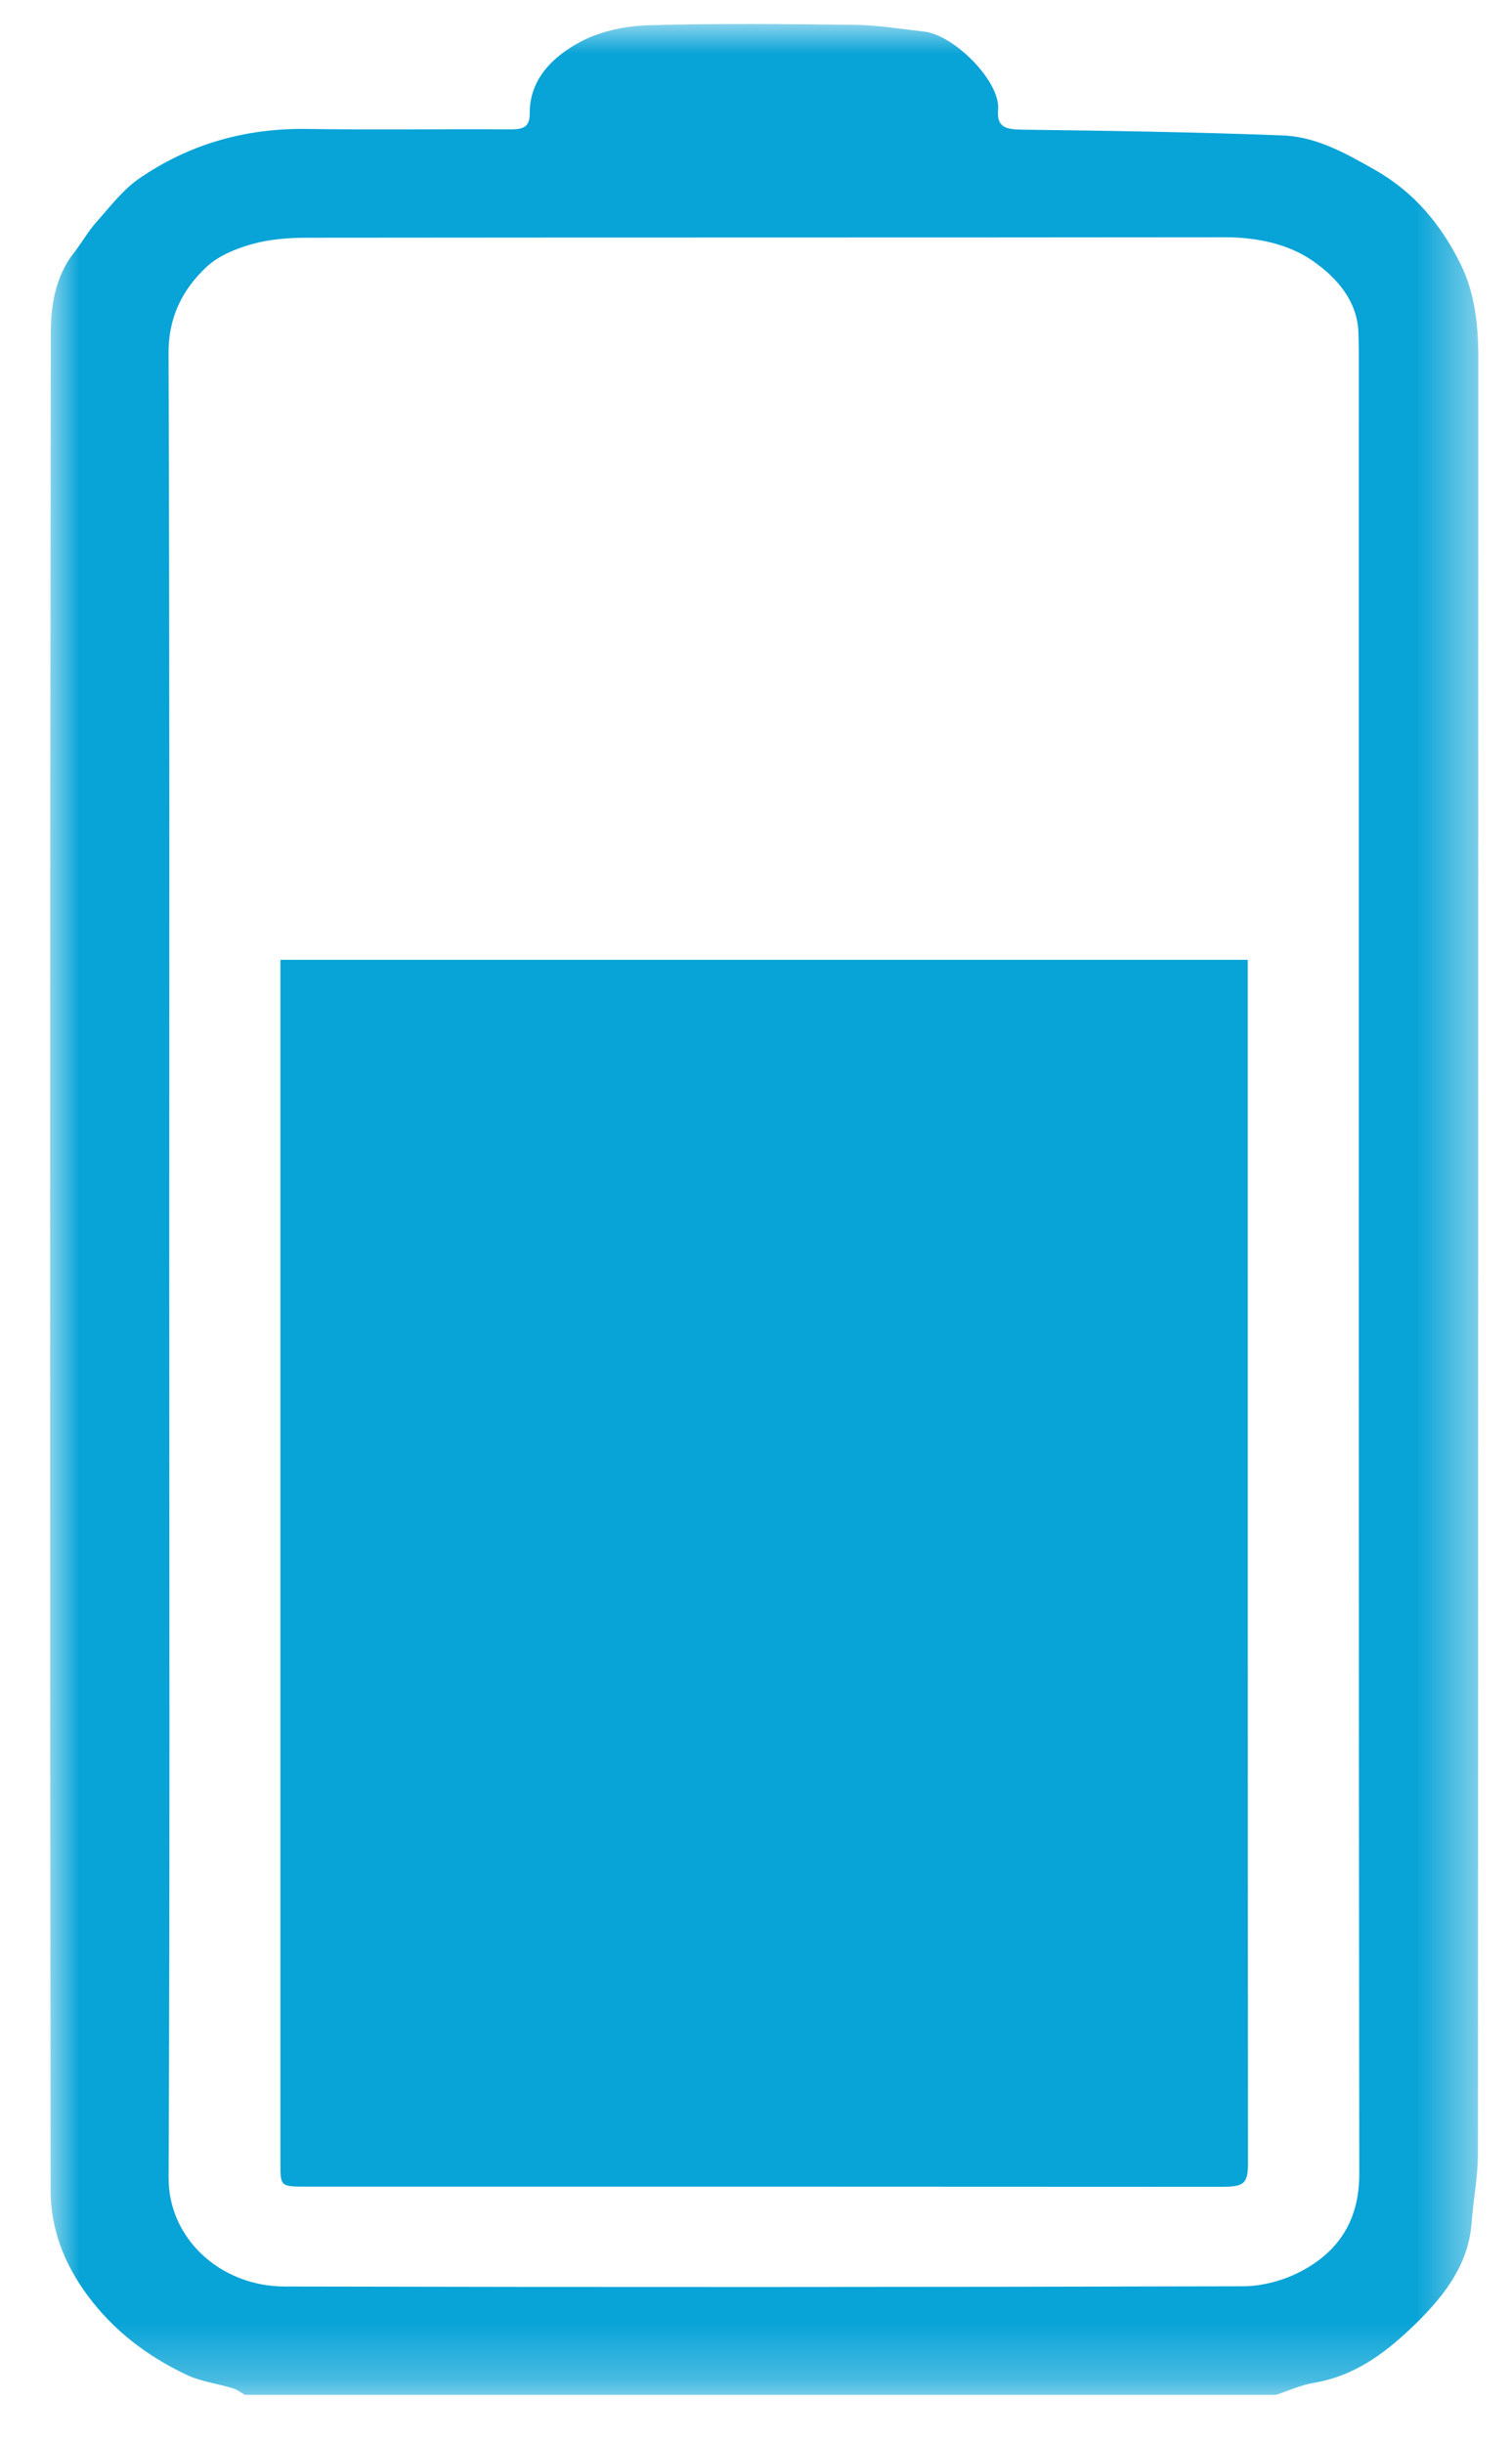 <?xml version="1.0" encoding="UTF-8"?>
<svg width="26px" height="42px" viewBox="0 0 26 42" version="1.1" xmlns="http://www.w3.org/2000/svg" xmlns:xlink="http://www.w3.org/1999/xlink">
    <title>Group 6</title>
    <defs>
        <polygon id="path-1" points="0 0 24.56 0 24.56 40.738 0 40.738"></polygon>
    </defs>
    <g id="benefit-battery" stroke="none" stroke-width="1" fill="none" fill-rule="evenodd">
        <g id="d_SB-Home-Page-Revamp_2024-V3-airlines" transform="translate(-1388, -3472)">
            <g id="BENEFITS-OF-SB-SECTION" transform="translate(131, 3321)">
                <g id="Group-6" transform="translate(1257.861, 151.412)">
                    <g id="Group-3">
                        <mask id="mask-2" fill="white">
                            <use xlink:href="#path-1"></use>
                        </mask>
                        <g id="Clip-2"></g>
                        <path d="M2.049,21.292 C2.049,26.529 2.062,31.767 2.038,37.005 C2.033,38.056 2.934,38.875 4.032,38.877 C9.529,38.89 15.027,38.888 20.524,38.873 C20.853,38.871 21.217,38.77 21.504,38.62 C22.202,38.255 22.513,37.691 22.513,36.94 C22.501,26.511 22.505,16.083 22.505,5.655 C22.505,5.543 22.501,5.431 22.499,5.319 C22.488,4.772 22.133,4.361 21.709,4.068 C21.293,3.78 20.751,3.664 20.194,3.665 C14.934,3.671 9.674,3.667 4.414,3.673 C4.1,3.673 3.773,3.699 3.475,3.782 C3.197,3.859 2.898,3.983 2.7,4.166 C2.261,4.572 2.034,5.056 2.037,5.663 C2.057,10.873 2.049,16.082 2.049,21.292 M21.083,40.738 L3.349,40.738 C3.282,40.7 3.219,40.649 3.146,40.627 C2.88,40.546 2.589,40.51 2.344,40.393 C1.652,40.064 1.079,39.622 0.634,39.016 C0.224,38.458 0.009,37.861 0.009,37.22 C-0.003,26.587 -0.003,15.954 0.012,5.321 C0.013,4.847 0.084,4.349 0.411,3.93 C0.547,3.757 0.654,3.564 0.8,3.4 C1.032,3.14 1.248,2.852 1.536,2.653 C2.378,2.075 3.338,1.789 4.409,1.804 C5.576,1.821 6.744,1.804 7.912,1.811 C8.136,1.812 8.25,1.772 8.248,1.537 C8.243,0.959 8.634,0.563 9.129,0.301 C9.463,0.125 9.892,0.034 10.283,0.022 C11.47,-0.012 12.659,1.03028697e-13 13.847,0.015 C14.242,0.02 14.636,0.087 15.029,0.131 C15.553,0.189 16.344,0.994 16.302,1.469 C16.275,1.77 16.425,1.813 16.716,1.816 C18.209,1.835 19.702,1.858 21.193,1.915 C21.786,1.938 22.293,2.23 22.785,2.509 C23.469,2.897 23.926,3.464 24.249,4.114 C24.508,4.633 24.561,5.197 24.56,5.766 C24.557,16.044 24.56,26.322 24.553,36.601 C24.553,36.995 24.473,37.389 24.444,37.784 C24.39,38.538 23.922,39.105 23.381,39.614 C22.928,40.041 22.416,40.418 21.731,40.533 C21.509,40.569 21.299,40.667 21.083,40.738" id="Fill-1" fill="#08A3D7" mask="url(#mask-2)"></path>
                    </g>
                    <path d="M3.961,16.081 L20.595,16.081 C20.595,16.202 20.595,16.302 20.595,16.402 C20.595,23.187 20.594,29.971 20.599,36.756 C20.599,37.121 20.523,37.164 20.136,37.164 C14.897,37.16 9.657,37.161 4.418,37.161 C3.962,37.161 3.961,37.161 3.961,36.757 C3.961,29.972 3.961,23.188 3.961,16.403 L3.961,16.081 Z" id="Fill-4" fill="#08A3D7"></path>
                </g>
            </g>
        </g>
    </g>
</svg>